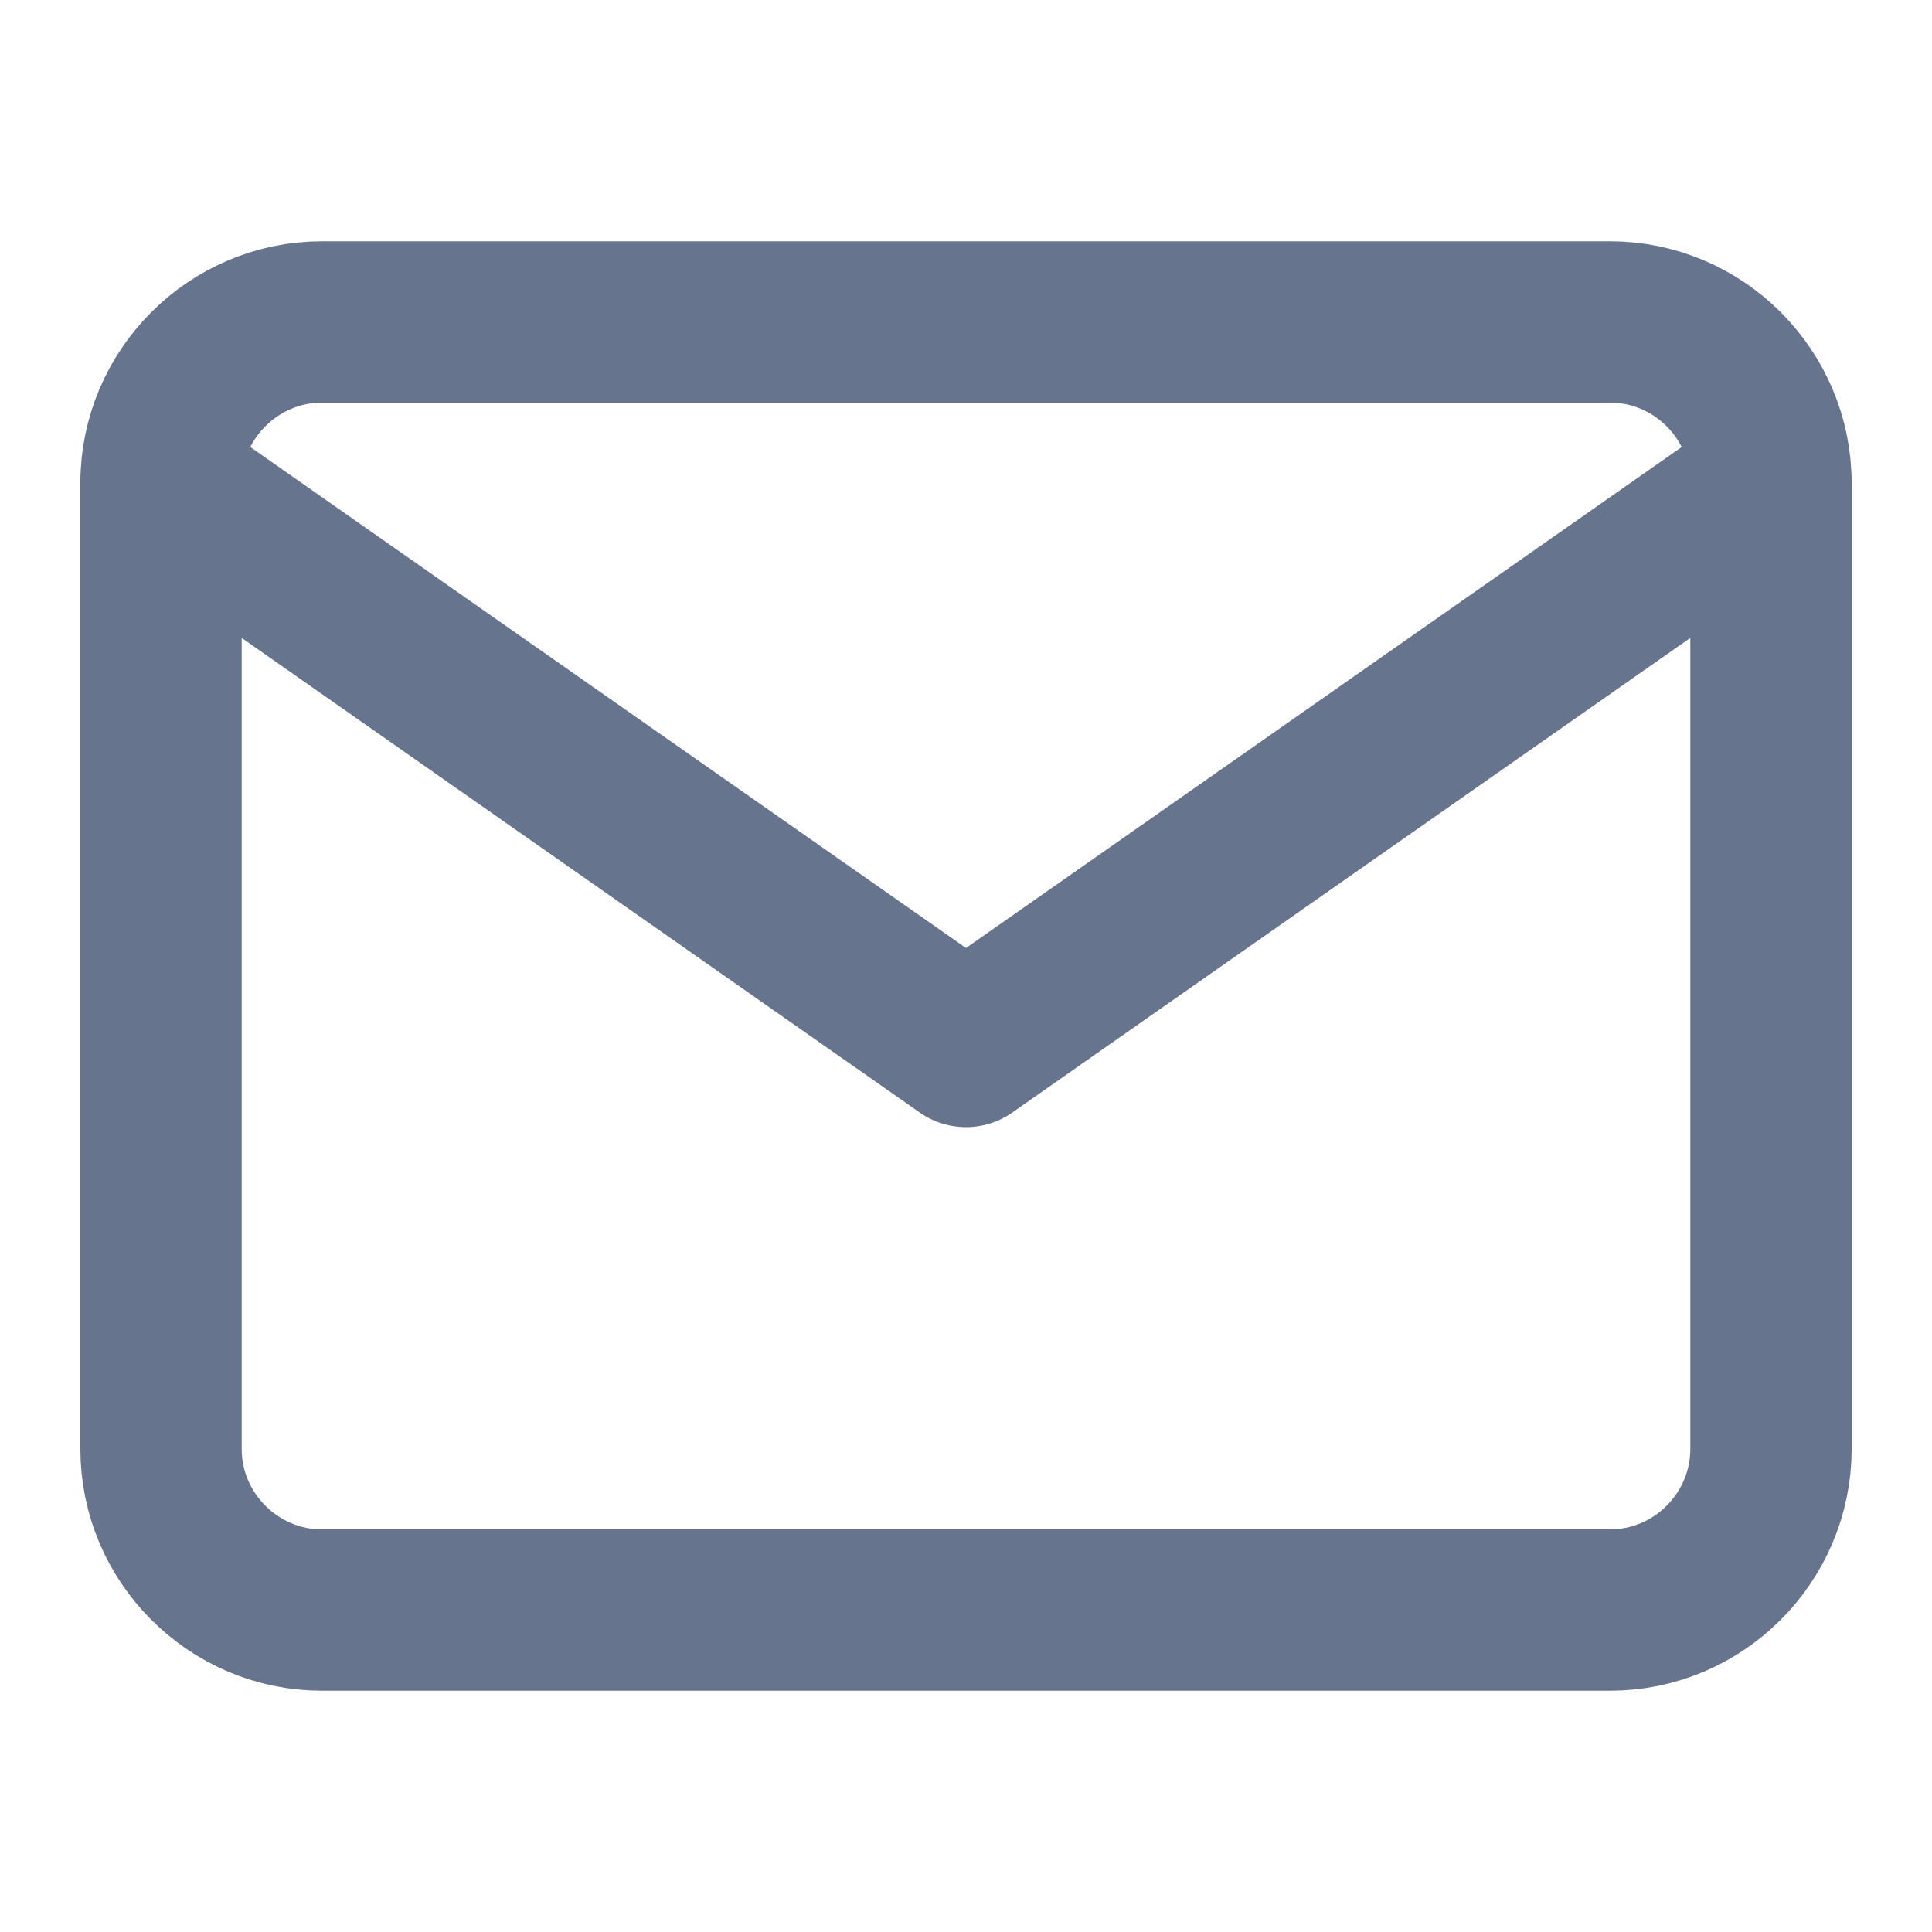 <svg width="20" height="20" viewBox="0 0 20 20" fill="none" xmlns="http://www.w3.org/2000/svg">
<path d="M3.333 3.333H16.667C17.583 3.333 18.333 4.083 18.333 5V15C18.333 15.917 17.583 16.667 16.667 16.667H3.333C2.417 16.667 1.667 15.917 1.667 15V5C1.667 4.083 2.417 3.333 3.333 3.333Z" stroke="#67748E" stroke-width="1.67" stroke-linecap="round" stroke-linejoin="round"/>
<path d="M18.333 5L10 10.833L1.667 5" stroke="#67748E" stroke-width="1.67" stroke-linecap="round" stroke-linejoin="round"/>
</svg>
